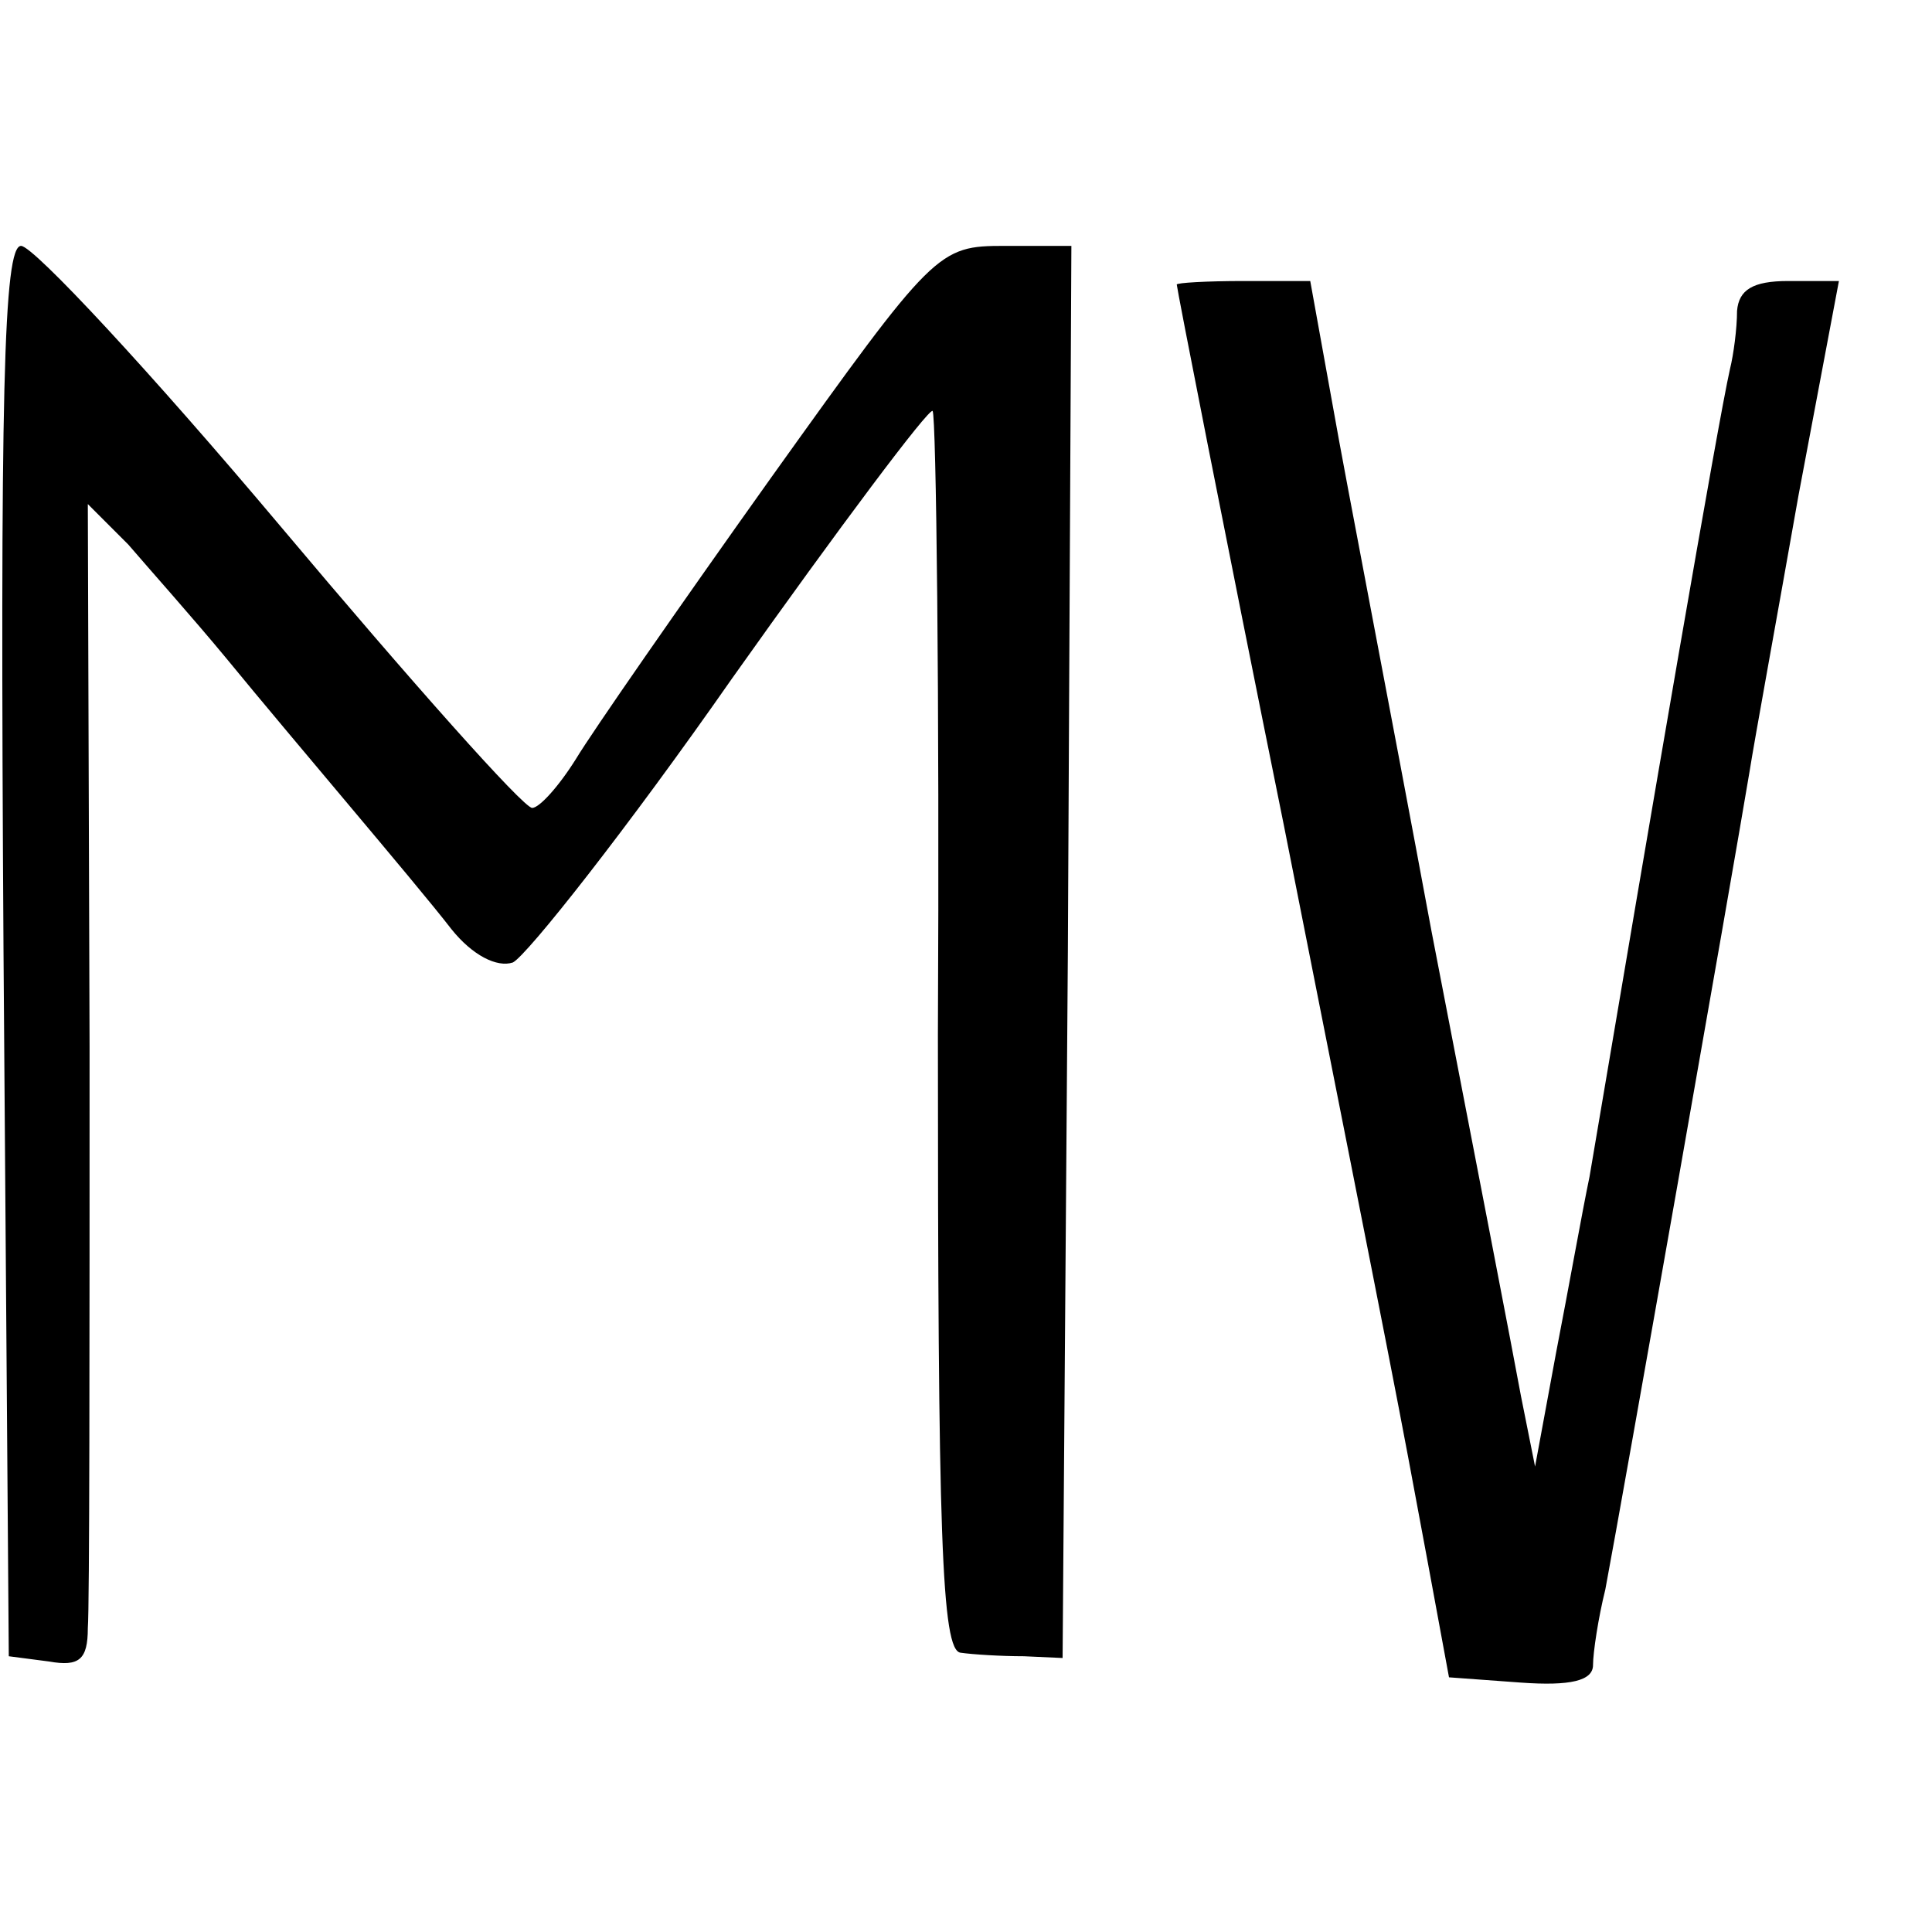 <?xml version="1.0" standalone="no"?>
<!DOCTYPE svg PUBLIC "-//W3C//DTD SVG 20010904//EN"
 "http://www.w3.org/TR/2001/REC-SVG-20010904/DTD/svg10.dtd">
<svg version="1.0" xmlns="http://www.w3.org/2000/svg"
 width="110pt" height="110pt" viewBox="0 0 110 110"
 preserveAspectRatio="xMidYMid meet">
<g transform="translate(0,110) scale(0.1,-0.1)"
fill="#000000" stroke="none">
<path d="M2 558 l3 -401 23 -3 c17 -3 22 1 22 19 1 12 1 161 1 331 l-1 309 23
-23 c12 -14 37 -42 56 -65 18 -22 50 -60 71 -85 21 -25 47 -56 57 -69 12 -15
26 -22 35 -19 8 4 65 76 125 162 61 86 112 154 114 152 2 -3 4 -162 3 -355 0
-285 2 -351 13 -352 7 -1 23 -2 36 -2 l22 -1 3 402 2 402 -38 0 c-38 0 -40 -2
-133 -132 -52 -73 -102 -145 -111 -160 -10 -16 -21 -28 -25 -28 -5 0 -69 72
-143 160 -74 88 -141 160 -148 160 -10 0 -12 -84 -10 -402z"/>
<path d="M670 938 c0 -2 27 -140 61 -308 65 -328 64 -323 82 -420 l12 -65 41
-3 c28 -2 41 1 41 10 0 7 3 27 7 43 10 53 72 405 82 465 3 19 16 90 28 158
l23 122 -29 0 c-20 0 -28 -5 -29 -17 0 -10 -2 -25 -4 -33 -7 -31 -44 -247 -80
-460 -4 -19 -12 -64 -19 -100 l-12 -65 -8 40 c-4 22 -27 141 -51 265 -23 124
-49 258 -56 298 l-13 72 -38 0 c-21 0 -38 -1 -38 -2z"/>
</g>
</svg>
